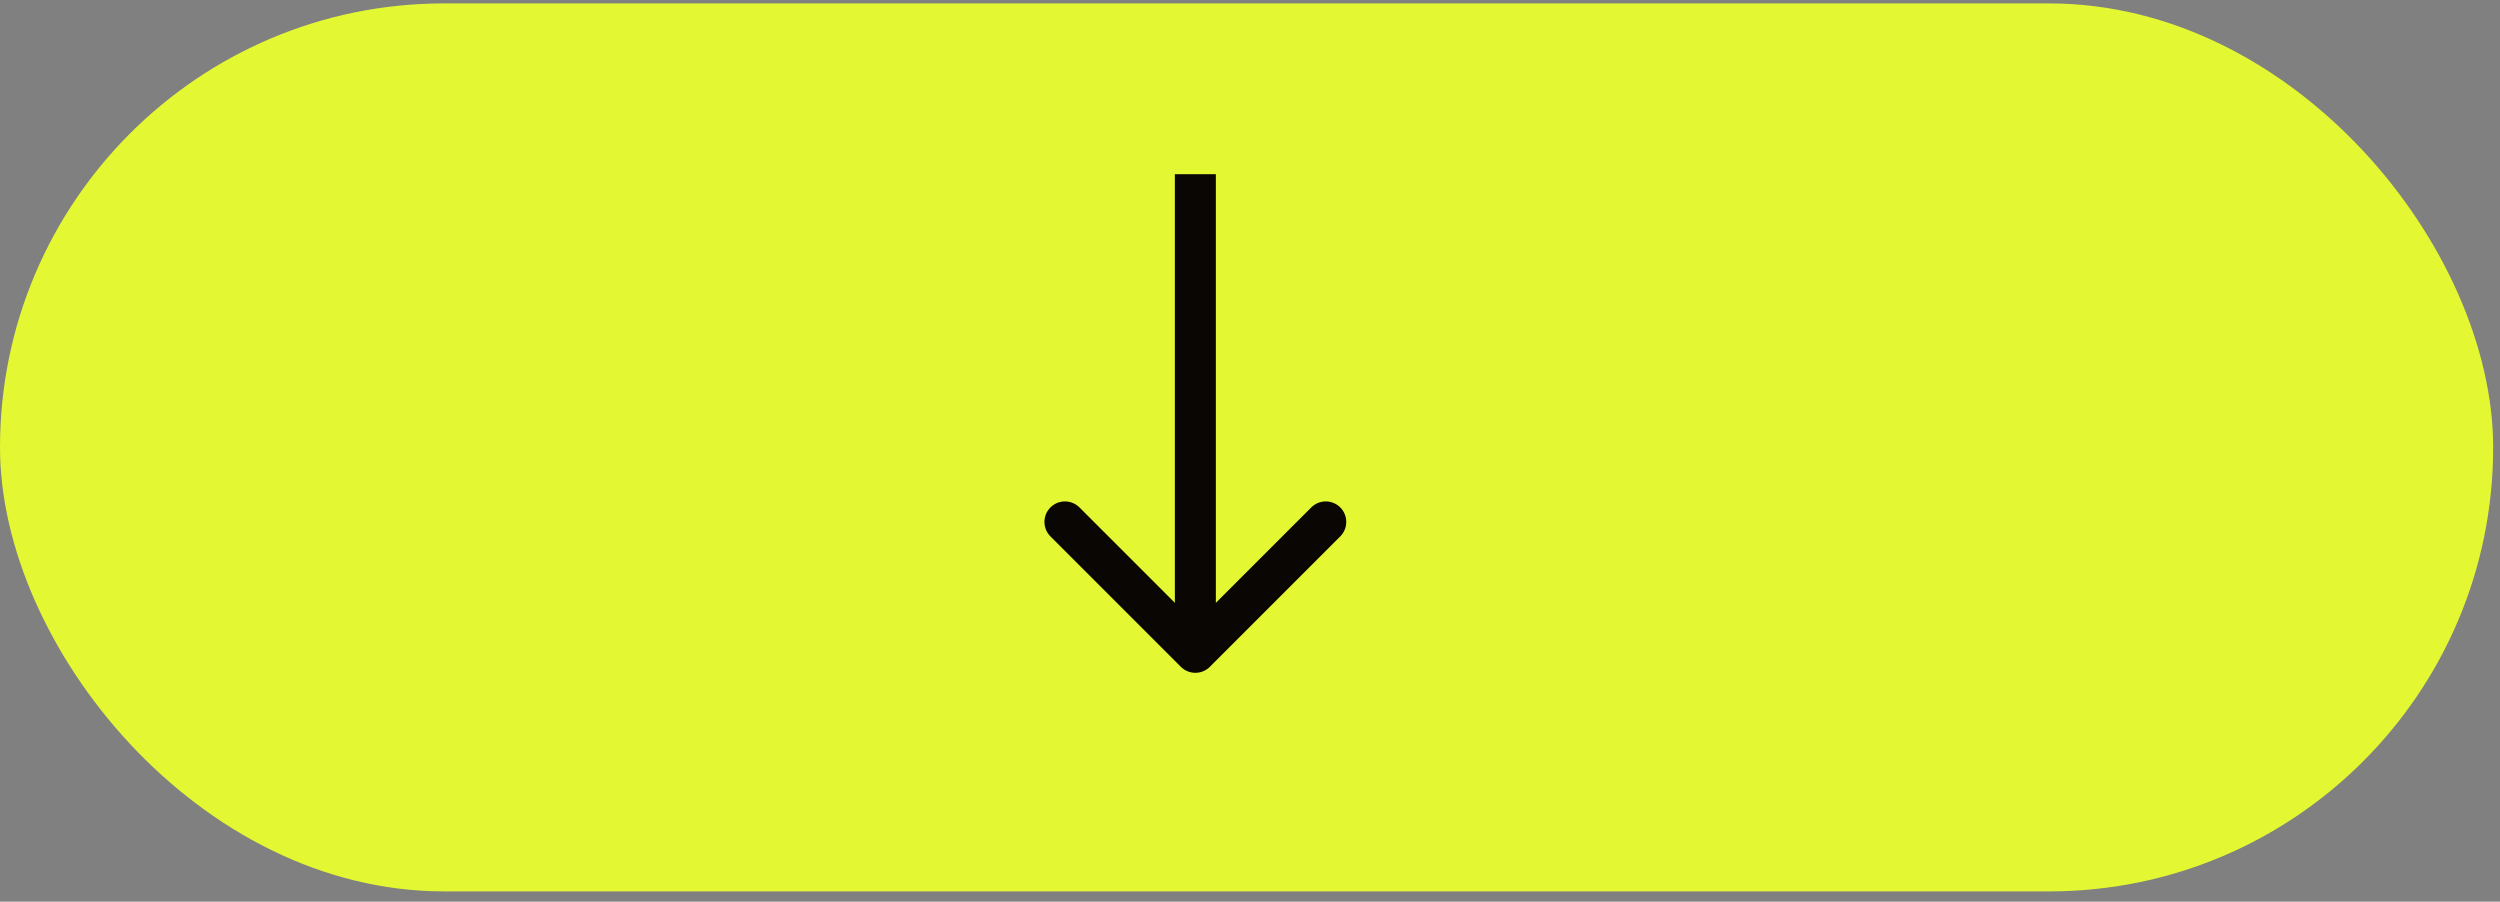 <?xml version="1.0" encoding="UTF-8"?> <svg xmlns="http://www.w3.org/2000/svg" width="183" height="66" viewBox="0 0 183 66" fill="none"><rect x="0" y="0" width="183" height="66" fill="#808080" stroke="none"/><rect y="0.25" width="182.5" height="65" rx="32.5" fill="#E3F832"></rect><path d="M86.439 48.811C87.025 49.396 87.975 49.396 88.561 48.811L98.107 39.265C98.692 38.679 98.692 37.729 98.107 37.143C97.521 36.558 96.571 36.558 95.985 37.143L87.5 45.629L79.015 37.143C78.429 36.558 77.479 36.558 76.893 37.143C76.308 37.729 76.308 38.679 76.893 39.265L86.439 48.811ZM86 12.75L86 47.75L89 47.75L89 12.75L86 12.75Z" fill="#090603"></path></svg> 
